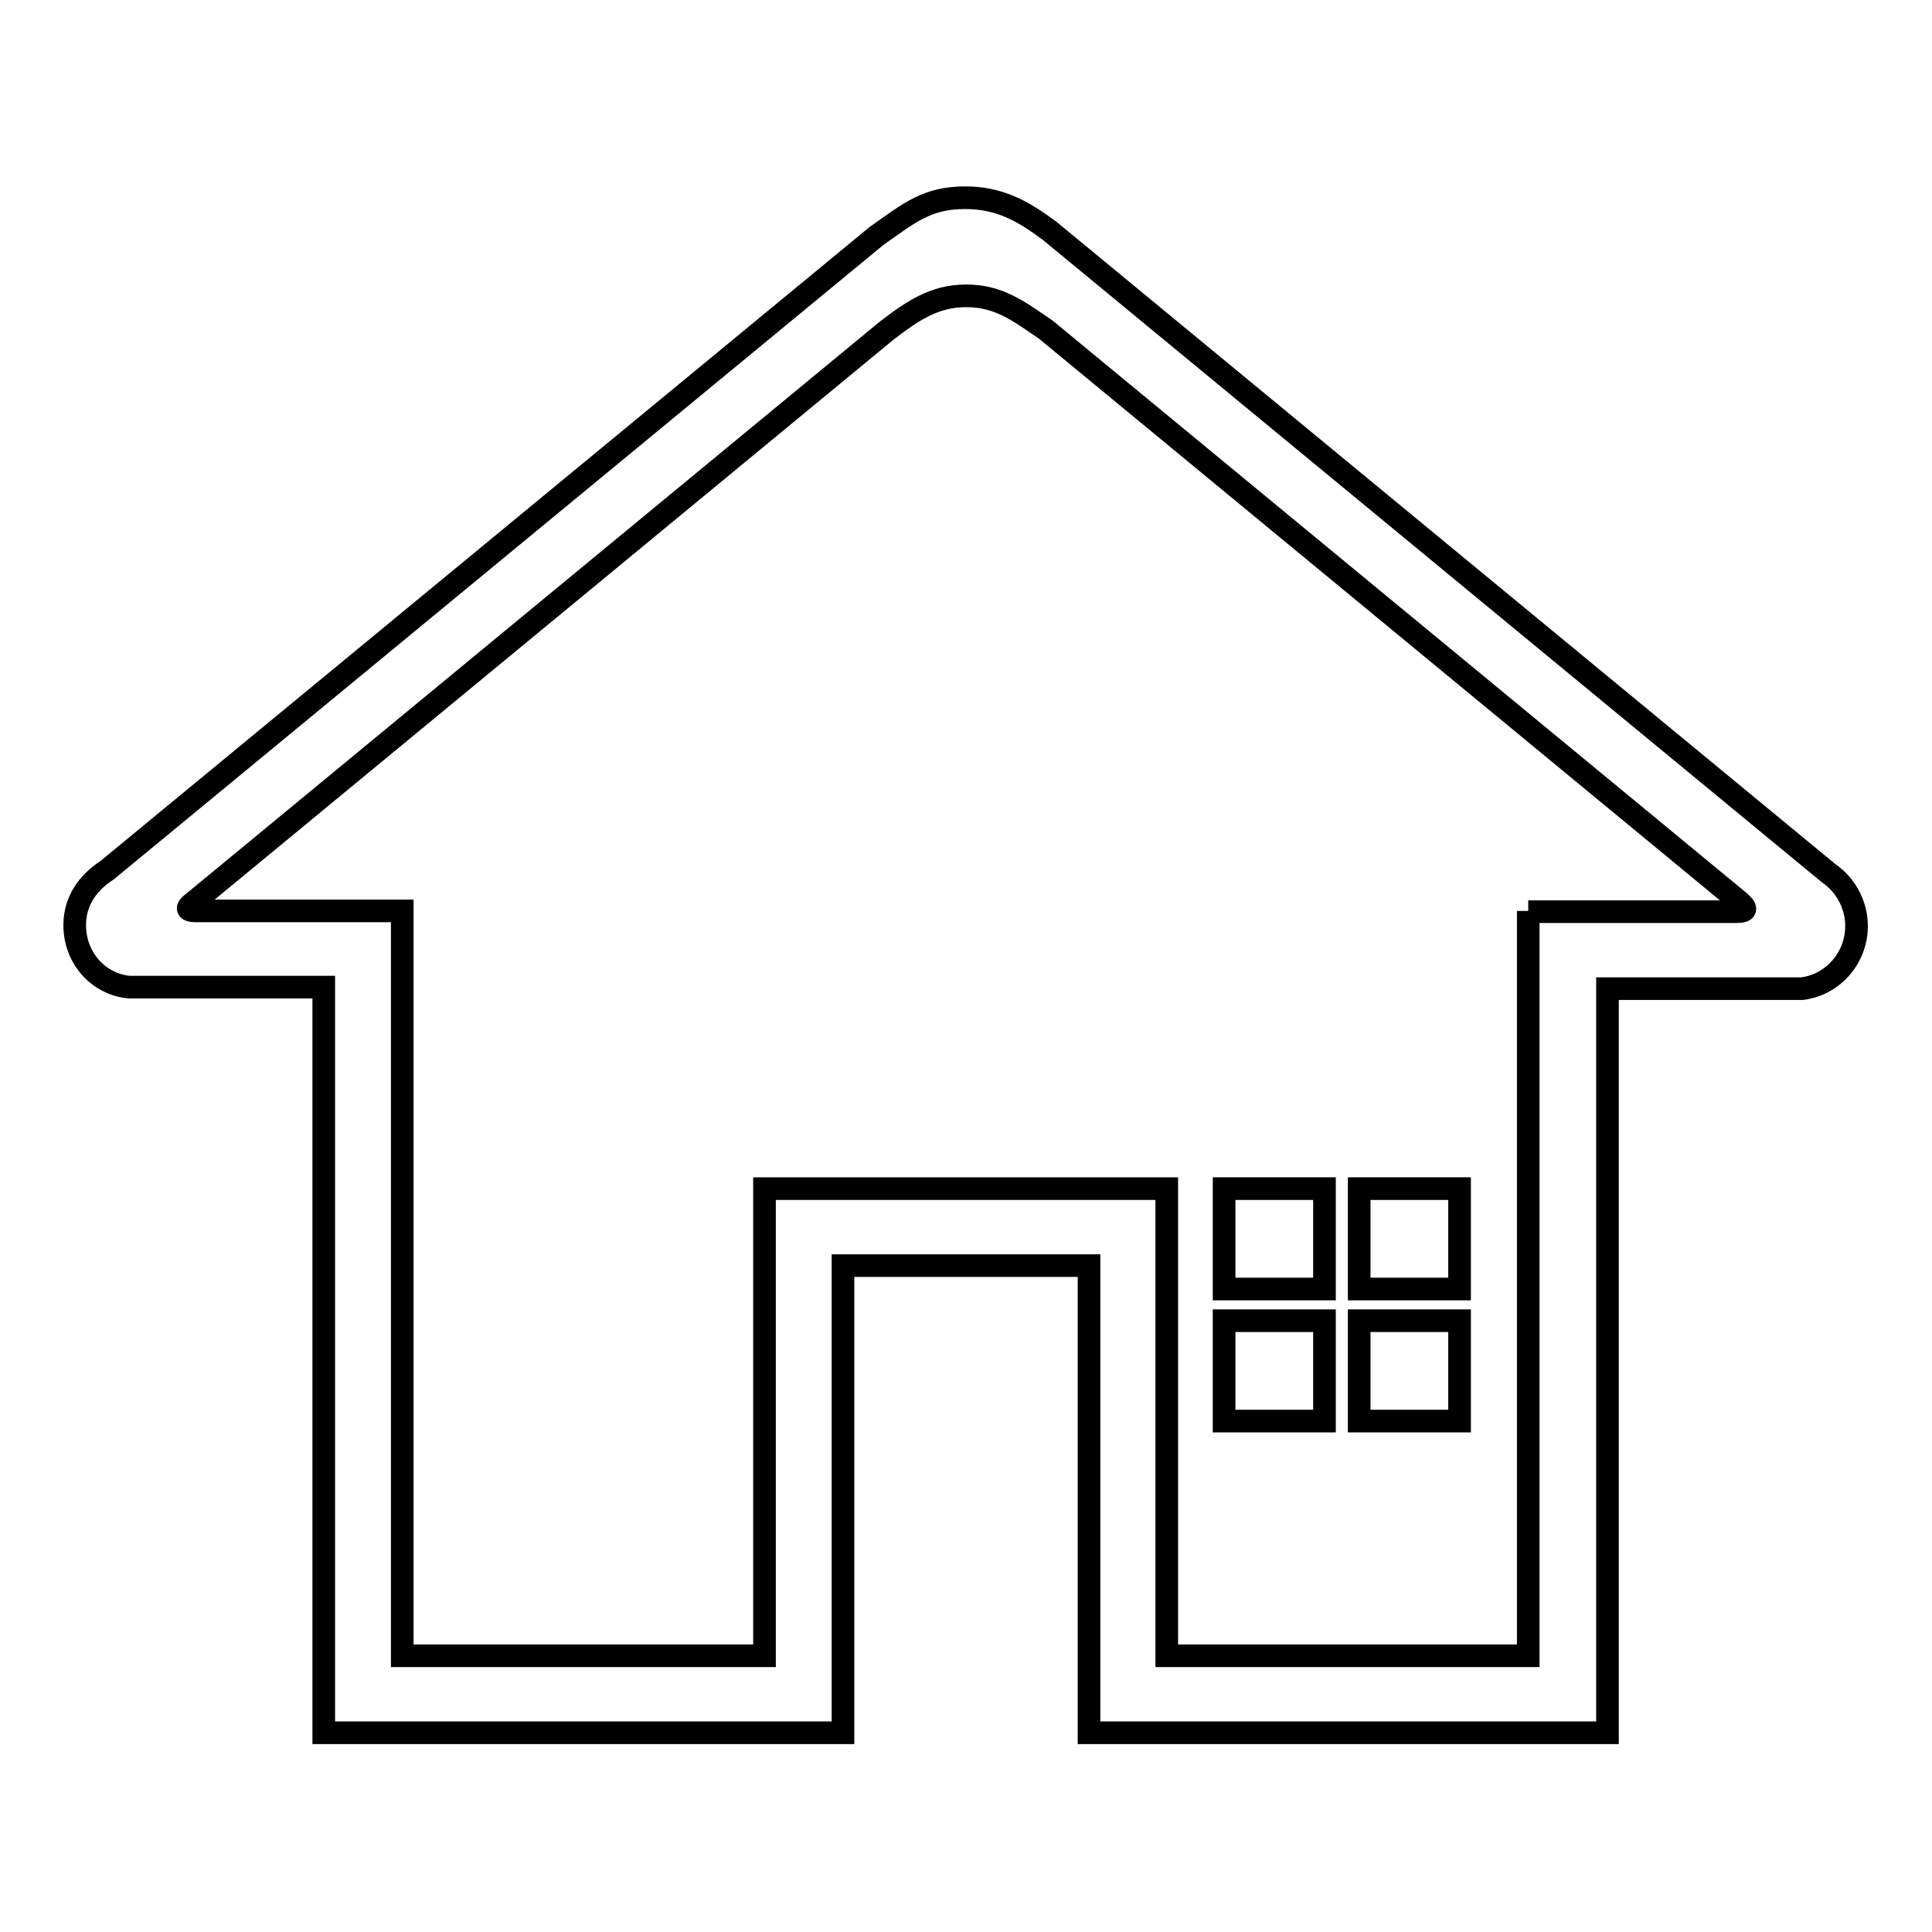 <?xml version="1.0" encoding="utf-8"?>
<!-- Svg Vector Icons : http://www.onlinewebfonts.com/icon -->
<!DOCTYPE svg PUBLIC "-//W3C//DTD SVG 1.1//EN" "http://www.w3.org/Graphics/SVG/1.1/DTD/svg11.dtd">
<svg version="1.1" xmlns="http://www.w3.org/2000/svg" xmlns:xlink="http://www.w3.org/1999/xlink" x="0px" y="0px" viewBox="0 0 256 256" enable-background="new 0 0 256 256" xml:space="preserve">
<g><g><path stroke-width="3" fill-opacity="0" stroke="#000000"  d="M162.2,175h13.3v13.3h-13.3V175z"/><path stroke-width="3" fill-opacity="0" stroke="#000000"  d="M162.2,157.5h13.3v13.3h-13.3V157.5z"/><path stroke-width="3" fill-opacity="0" stroke="#000000"  d="M180.1,175h13.3v13.3h-13.3V175z"/><path stroke-width="3" fill-opacity="0" stroke="#000000"  d="M180.1,157.5h13.3v13.3h-13.3V157.5z"/><path stroke-width="3" fill-opacity="0" stroke="#000000"  d="M246,122.7c0-2.9-1.5-5.5-3.7-7L139.1,30.6c-3.5-2.6-6.6-4.4-11.2-4.4c-5,0-7.3,1.9-11.8,5.1l-101.9,84c-2.6,1.7-4.3,4.1-4.3,7.3c0,4.3,3.1,7.8,7.2,8.2v0H18c0,0,0.1,0,0.1,0s0.1,0,0.1,0h24.7v88.4v10.4h10.4h48h10.4v-10.4v-51.5h32.6v51.5v10.4h10.4h47.9h10.4v-10.4V131h24.2c0.2,0,0.5,0,0.7,0s0.5,0,0.7,0h0.2v0C242.8,130.5,246,127,246,122.7z M202.5,120.7V131v88.4h-47.9v-51.5v-10.4l0,0h-53.3v10.4l0,0v51.5h-48v-98.7h0v0H26c-1.6,0-1.1-0.6-0.4-1.1l91.9-75.8c3.4-2.6,6.3-4.6,10.5-4.6c4.2,0,6.7,1.8,10.6,4.5l91.9,75.8c0.9,0.8,1.1,1.3-0.4,1.3h-17.1H202.5L202.5,120.7z"/></g></g>
</svg>